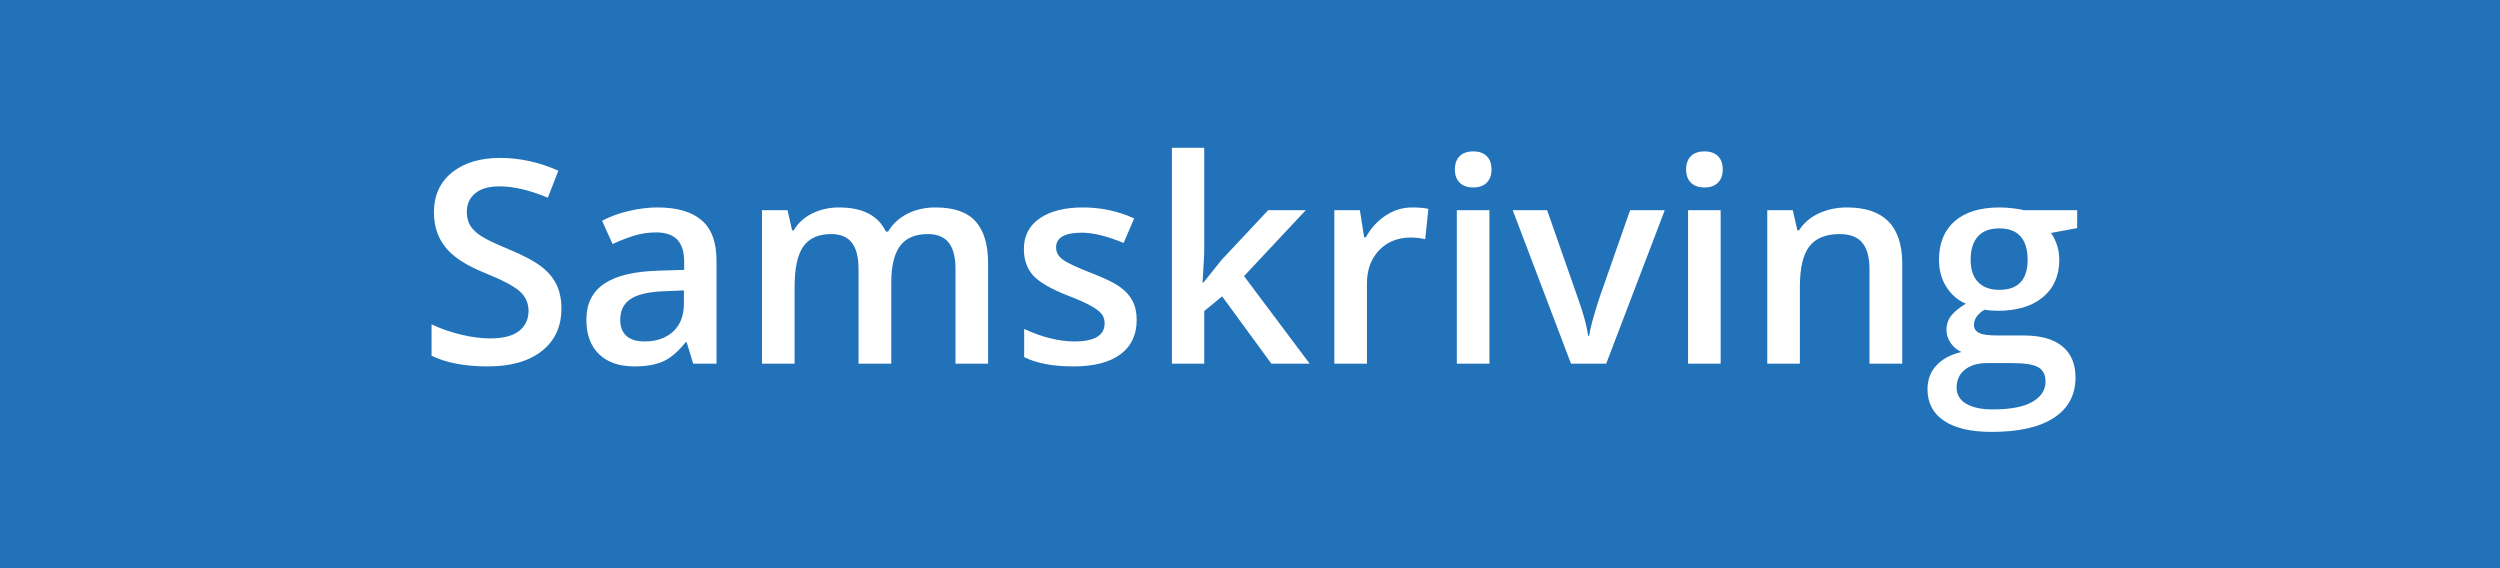 <?xml version="1.0" encoding="UTF-8"?>
<svg width="440px" height="100px" viewBox="0 0 440 100" version="1.1" xmlns="http://www.w3.org/2000/svg" xmlns:xlink="http://www.w3.org/1999/xlink">
    <!-- Generator: Sketch 42 (36781) - http://www.bohemiancoding.com/sketch -->
    <title>Group 2</title>
    <desc>Created with Sketch.</desc>
    <defs></defs>
    <g id="Page-2" stroke="none" stroke-width="1" fill="none" fill-rule="evenodd">
        <g id="Group-2">
            <rect id="Rectangle-1-Copy-2" fill="#2172B9" x="0" y="0" width="440" height="100"></rect>
            <path d="M98.809,54.308 C98.809,57.481 97.661,59.972 95.366,61.778 C93.071,63.585 89.906,64.488 85.869,64.488 C81.833,64.488 78.529,63.862 75.957,62.608 L75.957,57.091 C77.585,57.856 79.314,58.458 81.145,58.897 C82.976,59.337 84.681,59.557 86.26,59.557 C88.571,59.557 90.276,59.117 91.375,58.238 C92.473,57.359 93.022,56.179 93.022,54.698 C93.022,53.364 92.518,52.232 91.509,51.305 C90.5,50.377 88.416,49.278 85.259,48.009 C82.004,46.69 79.709,45.185 78.374,43.492 C77.039,41.799 76.372,39.765 76.372,37.389 C76.372,34.41 77.43,32.066 79.546,30.357 C81.662,28.648 84.502,27.794 88.066,27.794 C91.484,27.794 94.886,28.543 98.271,30.04 L96.416,34.801 C93.242,33.466 90.41,32.799 87.92,32.799 C86.032,32.799 84.6,33.21 83.623,34.032 C82.646,34.854 82.158,35.94 82.158,37.291 C82.158,38.219 82.354,39.012 82.744,39.671 C83.135,40.331 83.778,40.953 84.673,41.539 C85.568,42.125 87.179,42.898 89.507,43.858 C92.127,44.949 94.048,45.966 95.269,46.91 C96.489,47.854 97.384,48.92 97.954,50.108 C98.524,51.297 98.809,52.696 98.809,54.308 Z M122.002,64 L120.854,60.24 L120.659,60.24 C119.357,61.884 118.047,63.003 116.729,63.597 C115.41,64.191 113.717,64.488 111.65,64.488 C108.997,64.488 106.926,63.772 105.437,62.34 C103.948,60.908 103.203,58.881 103.203,56.261 C103.203,53.478 104.237,51.378 106.304,49.962 C108.371,48.546 111.52,47.773 115.752,47.643 L120.415,47.496 L120.415,46.056 C120.415,44.33 120.012,43.041 119.207,42.186 C118.401,41.332 117.152,40.904 115.459,40.904 C114.076,40.904 112.749,41.108 111.479,41.515 C110.21,41.922 108.989,42.402 107.817,42.955 L105.962,38.854 C107.427,38.089 109.03,37.507 110.771,37.108 C112.513,36.709 114.157,36.51 115.703,36.51 C119.137,36.51 121.729,37.258 123.479,38.756 C125.229,40.253 126.104,42.605 126.104,45.812 L126.104,64 L122.002,64 Z M113.457,60.094 C115.54,60.094 117.213,59.512 118.474,58.348 C119.736,57.184 120.366,55.553 120.366,53.453 L120.366,51.109 L116.899,51.256 C114.198,51.354 112.232,51.805 111.003,52.611 C109.775,53.417 109.16,54.649 109.16,56.31 C109.16,57.514 109.518,58.446 110.234,59.105 C110.951,59.764 112.025,60.094 113.457,60.094 Z M156.865,64 L151.104,64 L151.104,47.35 C151.104,45.283 150.713,43.74 149.932,42.723 C149.15,41.706 147.93,41.197 146.27,41.197 C144.056,41.197 142.432,41.917 141.399,43.358 C140.365,44.798 139.849,47.195 139.849,50.548 L139.849,64 L134.111,64 L134.111,36.998 L138.604,36.998 L139.409,40.538 L139.702,40.538 C140.451,39.252 141.537,38.259 142.961,37.56 C144.386,36.86 145.952,36.51 147.661,36.51 C151.812,36.51 154.562,37.926 155.913,40.758 L156.304,40.758 C157.101,39.423 158.224,38.382 159.673,37.633 C161.121,36.884 162.782,36.51 164.653,36.51 C167.876,36.51 170.224,37.324 171.697,38.951 C173.17,40.579 173.906,43.061 173.906,46.397 L173.906,64 L168.169,64 L168.169,47.35 C168.169,45.283 167.774,43.74 166.985,42.723 C166.195,41.706 164.971,41.197 163.311,41.197 C161.081,41.197 159.449,41.893 158.416,43.285 C157.382,44.676 156.865,46.812 156.865,49.693 L156.865,64 Z M200.054,56.31 C200.054,58.946 199.093,60.969 197.173,62.376 C195.252,63.784 192.502,64.488 188.921,64.488 C185.324,64.488 182.435,63.943 180.254,62.853 L180.254,57.896 C183.428,59.361 186.382,60.094 189.116,60.094 C192.648,60.094 194.414,59.028 194.414,56.896 C194.414,56.212 194.219,55.642 193.828,55.187 C193.437,54.731 192.795,54.259 191.899,53.771 C191.004,53.282 189.759,52.729 188.164,52.11 C185.055,50.906 182.952,49.702 181.853,48.497 C180.754,47.293 180.205,45.73 180.205,43.81 C180.205,41.498 181.137,39.704 183,38.426 C184.864,37.149 187.399,36.51 190.605,36.51 C193.779,36.51 196.782,37.153 199.614,38.438 L197.759,42.76 C194.845,41.555 192.396,40.953 190.41,40.953 C187.383,40.953 185.869,41.816 185.869,43.541 C185.869,44.387 186.264,45.104 187.053,45.689 C187.843,46.275 189.564,47.081 192.217,48.106 C194.447,48.969 196.066,49.758 197.075,50.475 C198.084,51.191 198.833,52.017 199.321,52.953 C199.81,53.889 200.054,55.007 200.054,56.31 Z M211.797,49.742 L215.044,45.689 L223.198,36.998 L229.814,36.998 L218.95,48.595 L230.498,64 L223.76,64 L215.093,52.159 L211.943,54.747 L211.943,64 L206.255,64 L206.255,26.012 L211.943,26.012 L211.943,44.542 L211.65,49.742 L211.797,49.742 Z M248.54,36.51 C249.696,36.51 250.648,36.591 251.396,36.754 L250.835,42.101 C250.021,41.905 249.175,41.808 248.296,41.808 C246.001,41.808 244.141,42.556 242.717,44.054 C241.293,45.551 240.581,47.496 240.581,49.889 L240.581,64 L234.844,64 L234.844,36.998 L239.336,36.998 L240.093,41.759 L240.386,41.759 C241.281,40.147 242.449,38.87 243.889,37.926 C245.33,36.982 246.88,36.51 248.54,36.51 Z M262.139,64 L256.401,64 L256.401,36.998 L262.139,36.998 L262.139,64 Z M256.06,29.845 C256.06,28.819 256.34,28.03 256.902,27.477 C257.463,26.923 258.265,26.646 259.307,26.646 C260.316,26.646 261.101,26.923 261.663,27.477 C262.224,28.03 262.505,28.819 262.505,29.845 C262.505,30.821 262.224,31.59 261.663,32.152 C261.101,32.713 260.316,32.994 259.307,32.994 C258.265,32.994 257.463,32.713 256.902,32.152 C256.34,31.59 256.06,30.821 256.06,29.845 Z M276.494,64 L266.24,36.998 L272.295,36.998 L277.788,52.696 C278.732,55.333 279.302,57.465 279.497,59.093 L279.692,59.093 C279.839,57.921 280.409,55.789 281.401,52.696 L286.895,36.998 L292.998,36.998 L282.695,64 L276.494,64 Z M302.837,64 L297.1,64 L297.1,36.998 L302.837,36.998 L302.837,64 Z M296.758,29.845 C296.758,28.819 297.039,28.03 297.6,27.477 C298.162,26.923 298.963,26.646 300.005,26.646 C301.014,26.646 301.799,26.923 302.361,27.477 C302.922,28.03 303.203,28.819 303.203,29.845 C303.203,30.821 302.922,31.59 302.361,32.152 C301.799,32.713 301.014,32.994 300.005,32.994 C298.963,32.994 298.162,32.713 297.6,32.152 C297.039,31.59 296.758,30.821 296.758,29.845 Z M334.795,64 L329.033,64 L329.033,47.398 C329.033,45.315 328.614,43.761 327.776,42.735 C326.938,41.71 325.607,41.197 323.784,41.197 C321.359,41.197 319.585,41.913 318.462,43.346 C317.339,44.778 316.777,47.179 316.777,50.548 L316.777,64 L311.04,64 L311.04,36.998 L315.532,36.998 L316.338,40.538 L316.631,40.538 C317.445,39.252 318.6,38.259 320.098,37.56 C321.595,36.86 323.255,36.51 325.078,36.51 C331.556,36.51 334.795,39.806 334.795,46.397 L334.795,64 Z M365.581,36.998 L365.581,40.147 L360.967,41.002 C361.39,41.572 361.74,42.271 362.017,43.102 C362.293,43.932 362.432,44.811 362.432,45.738 C362.432,48.521 361.471,50.711 359.551,52.306 C357.63,53.901 354.985,54.698 351.616,54.698 C350.754,54.698 349.972,54.633 349.272,54.503 C348.035,55.268 347.417,56.163 347.417,57.188 C347.417,57.807 347.706,58.271 348.284,58.58 C348.861,58.889 349.923,59.044 351.47,59.044 L356.182,59.044 C359.16,59.044 361.423,59.679 362.969,60.948 C364.515,62.218 365.288,64.049 365.288,66.441 C365.288,69.501 364.027,71.861 361.504,73.521 C358.981,75.182 355.335,76.012 350.566,76.012 C346.888,76.012 344.08,75.361 342.144,74.059 C340.207,72.757 339.238,70.901 339.238,68.492 C339.238,66.832 339.763,65.436 340.813,64.305 C341.863,63.174 343.332,62.389 345.22,61.949 C344.455,61.624 343.824,61.099 343.328,60.375 C342.831,59.65 342.583,58.889 342.583,58.092 C342.583,57.083 342.868,56.228 343.438,55.528 C344.007,54.828 344.854,54.137 345.977,53.453 C344.577,52.851 343.442,51.87 342.571,50.511 C341.7,49.152 341.265,47.561 341.265,45.738 C341.265,42.809 342.188,40.538 344.036,38.927 C345.883,37.315 348.516,36.51 351.934,36.51 C352.699,36.51 353.5,36.563 354.338,36.668 C355.177,36.774 355.807,36.884 356.23,36.998 L365.581,36.998 Z M344.365,68.199 C344.365,69.436 344.923,70.388 346.038,71.056 C347.153,71.723 348.719,72.057 350.737,72.057 C353.862,72.057 356.19,71.609 357.72,70.714 C359.25,69.819 360.015,68.631 360.015,67.149 C360.015,65.978 359.596,65.143 358.757,64.647 C357.919,64.151 356.361,63.902 354.082,63.902 L349.736,63.902 C348.092,63.902 346.786,64.289 345.818,65.062 C344.849,65.835 344.365,66.881 344.365,68.199 Z M346.831,45.738 C346.831,47.431 347.266,48.733 348.137,49.645 C349.008,50.556 350.257,51.012 351.885,51.012 C355.205,51.012 356.865,49.238 356.865,45.689 C356.865,43.932 356.454,42.577 355.632,41.625 C354.81,40.672 353.561,40.196 351.885,40.196 C350.225,40.196 348.967,40.668 348.113,41.612 C347.258,42.556 346.831,43.932 346.831,45.738 Z" id="Samskriving" fill="#FFFFFF"></path>
        </g>
    </g>
</svg>